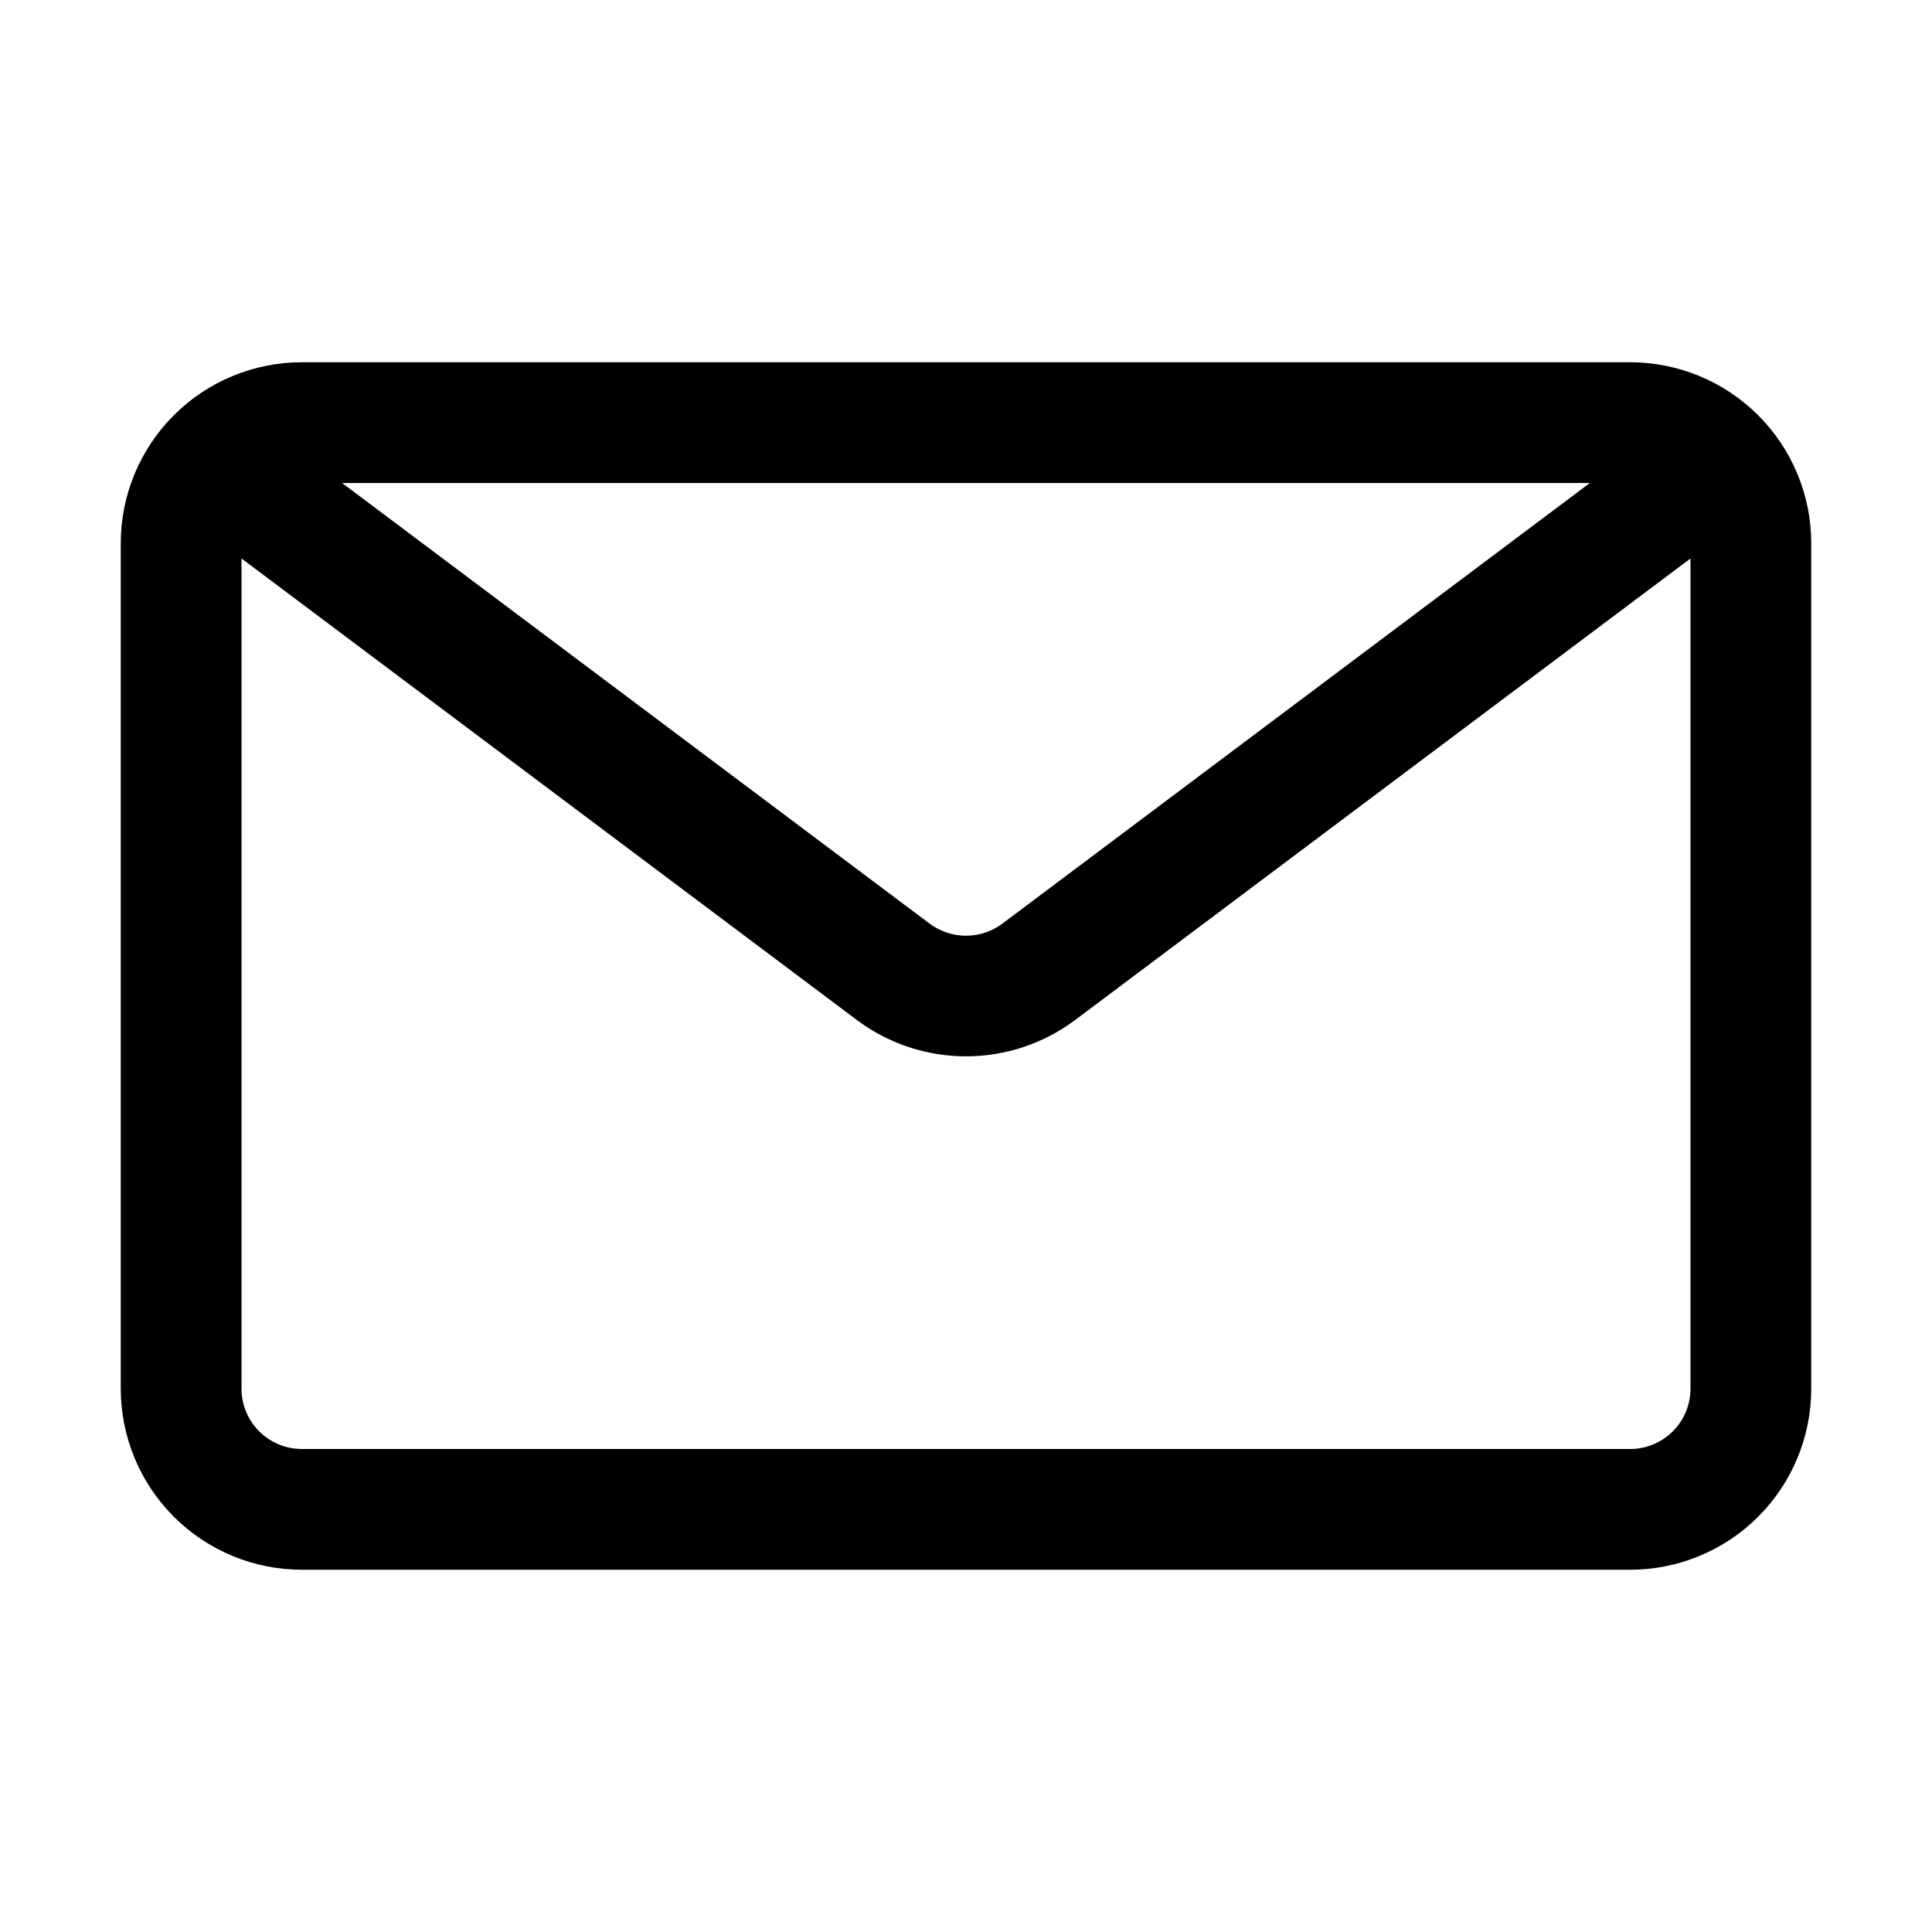 <?xml version="1.0" encoding="UTF-8"?>
<svg width="1200pt" height="1200pt" version="1.1" viewBox="0 0 1200 1200" xmlns="http://www.w3.org/2000/svg">
 <path d="m1012.5 225h-825c-29.836 0-58.453 11.852-79.551 32.949-21.098 21.098-32.949 49.715-32.949 79.551v525c0 29.836 11.852 58.453 32.949 79.551 21.098 21.098 49.715 32.949 79.551 32.949h825c29.836 0 58.453-11.852 79.551-32.949 21.098-21.098 32.949-49.715 32.949-79.551v-525c0-29.836-11.852-58.453-32.949-79.551-21.098-21.098-49.715-32.949-79.551-32.949zm-25.012 75-364.99 273.75c-6.508 4.828-14.398 7.434-22.5 7.434s-15.992-2.606-22.5-7.434l-365.02-273.75zm25.012 600h-825c-9.945 0-19.484-3.949-26.516-10.984-7.035-7.031-10.984-16.57-10.984-26.516v-515.62l382.5 286.88c19.512 14.512 43.184 22.352 67.5 22.352s47.988-7.84 67.5-22.352l382.5-286.88v515.62c0 9.945-3.949 19.484-10.984 26.516-7.031 7.035-16.57 10.984-26.516 10.984z"/>
</svg>

